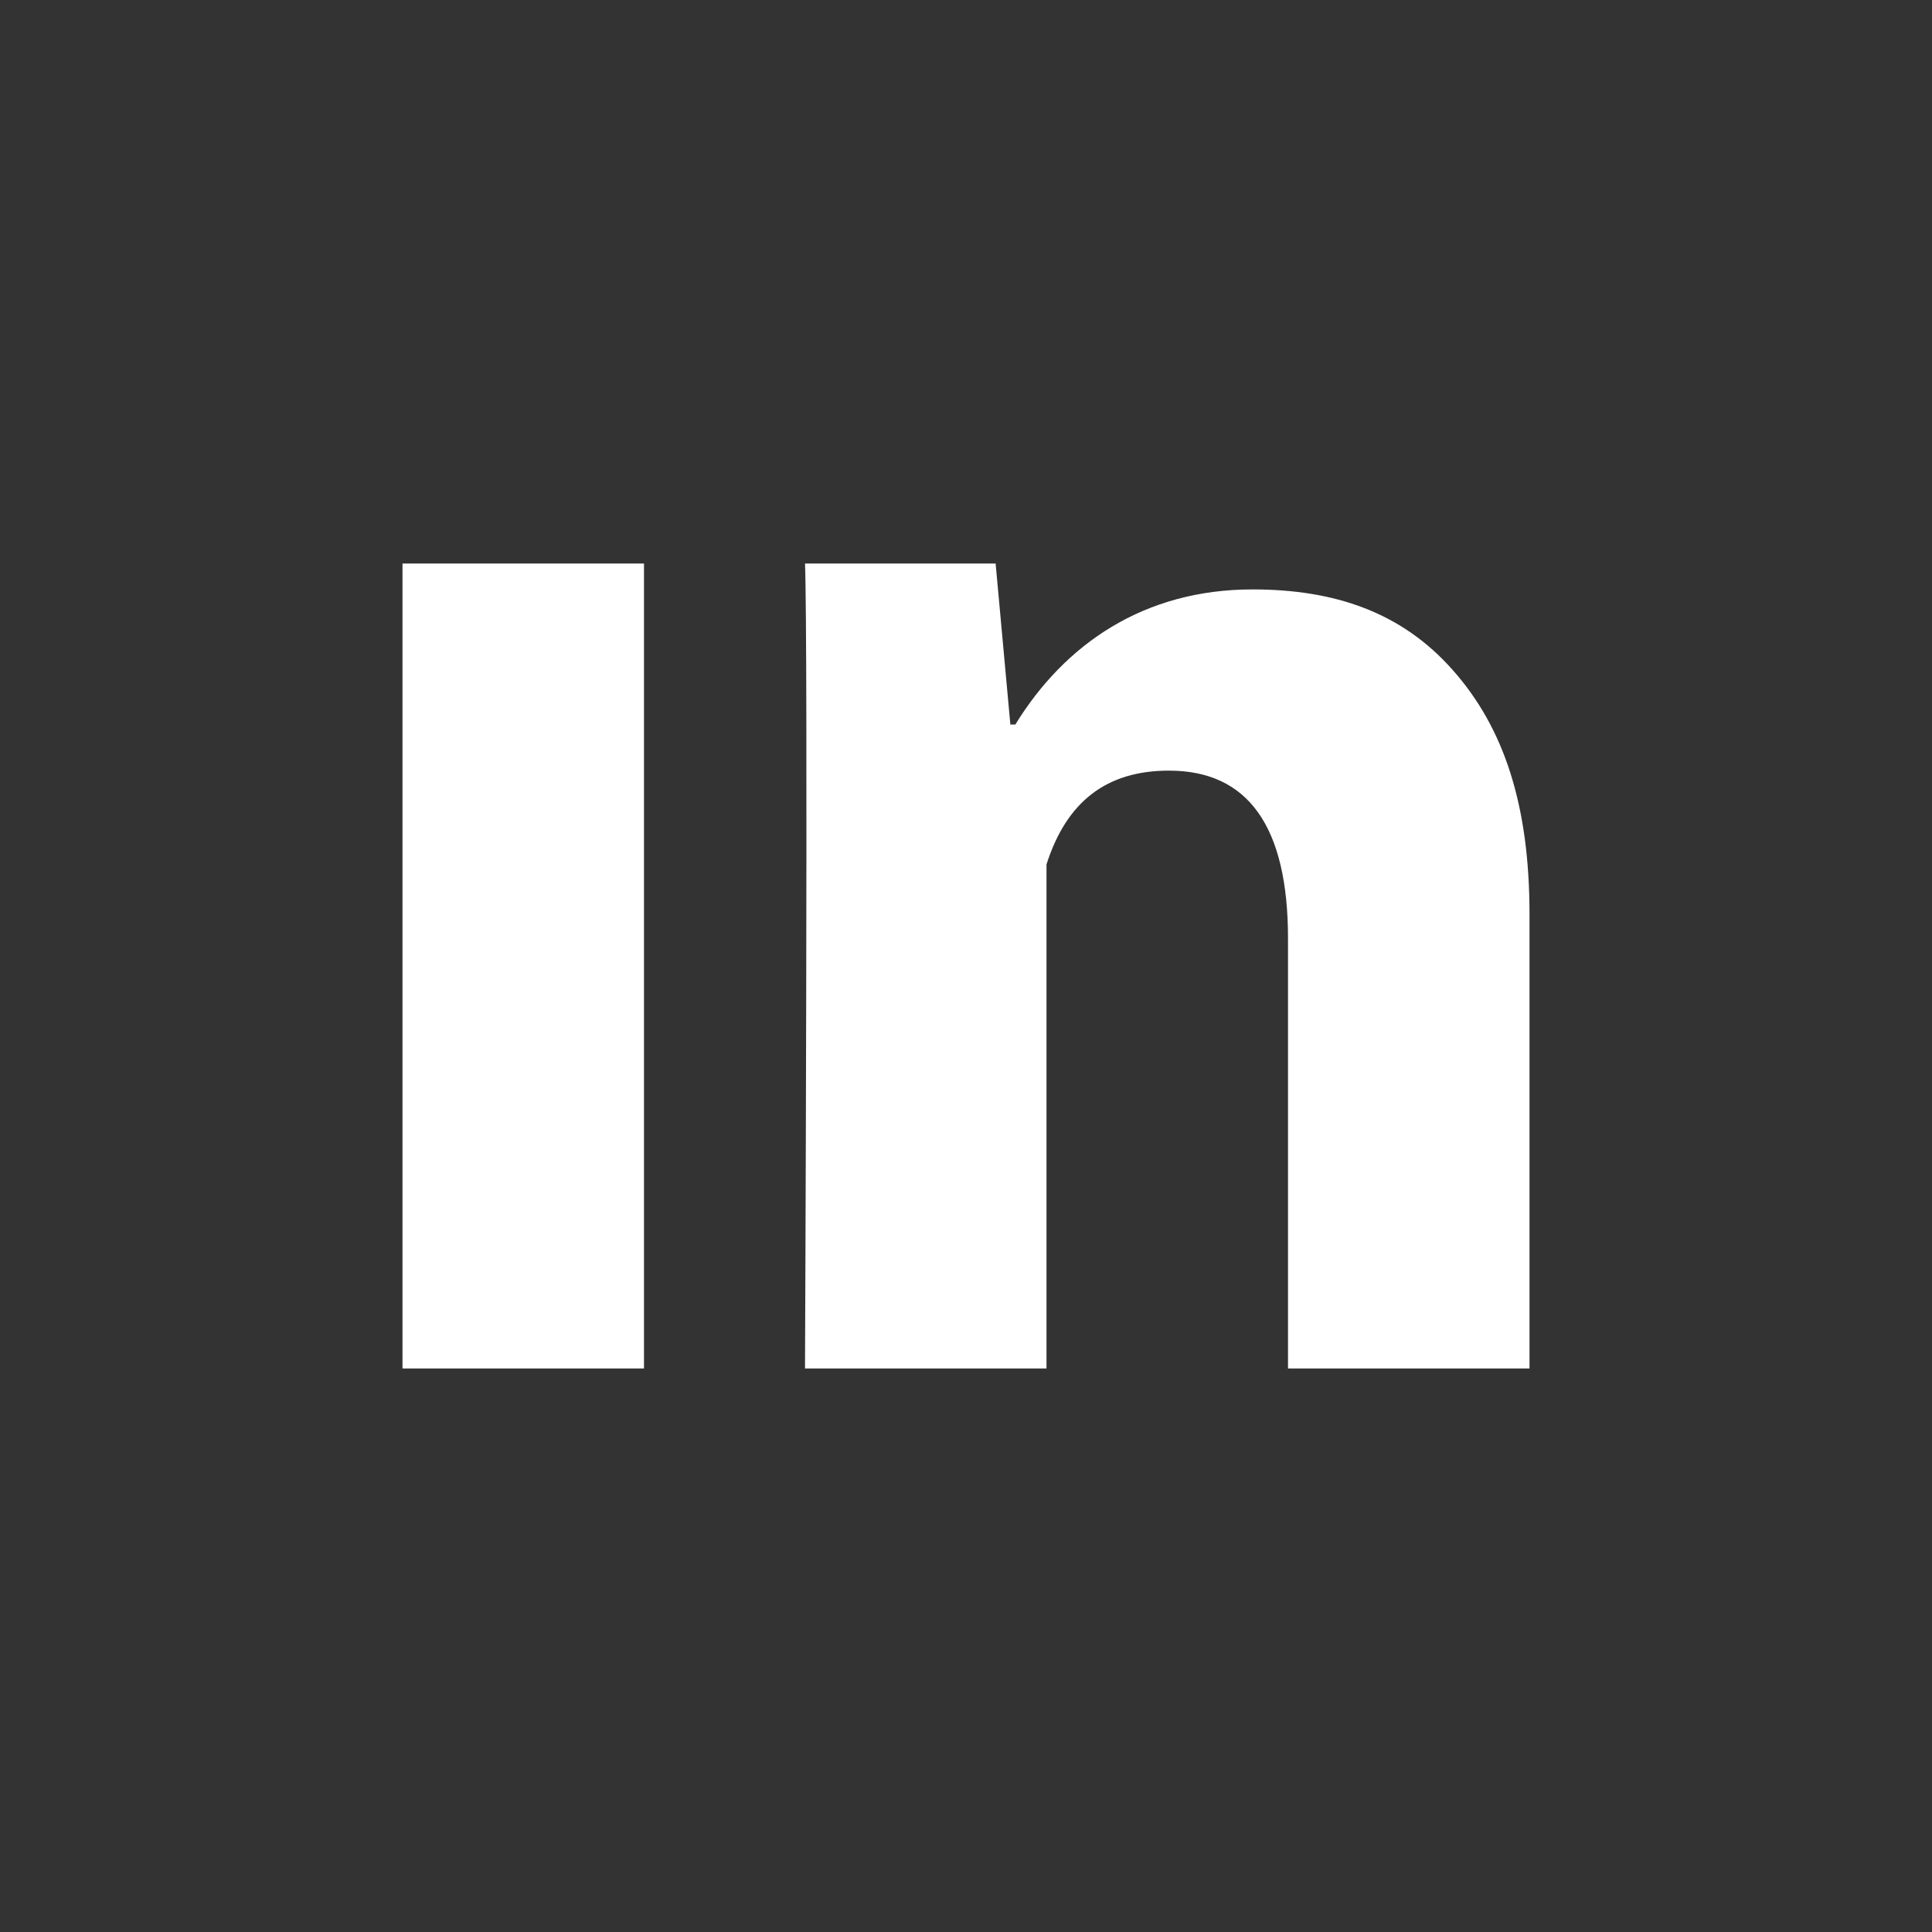 <?xml version="1.0" encoding="UTF-8"?>
<svg xmlns="http://www.w3.org/2000/svg" width="24" height="24" viewBox="0 0 24 24" fill="none">
  <rect x="0" y="0" width="24" height="24" fill="#333333" stroke="none"/>
  <path d="M8 17H5V7H8V17ZM19 17H16V11.658C16 10.266 15.504 9.573 14.521 9.573C13.742 9.573 13.248 9.961 13 10.738V17H10C10 17 10.04 8 10 7H12.368L12.551 9H12.613C13.228 8 14.211 7.322 15.559 7.322C16.584 7.322 17.413 7.607 18.046 8.323C18.683 9.04 19 10.002 19 11.353V17Z" fill="white"></path>
</svg>
